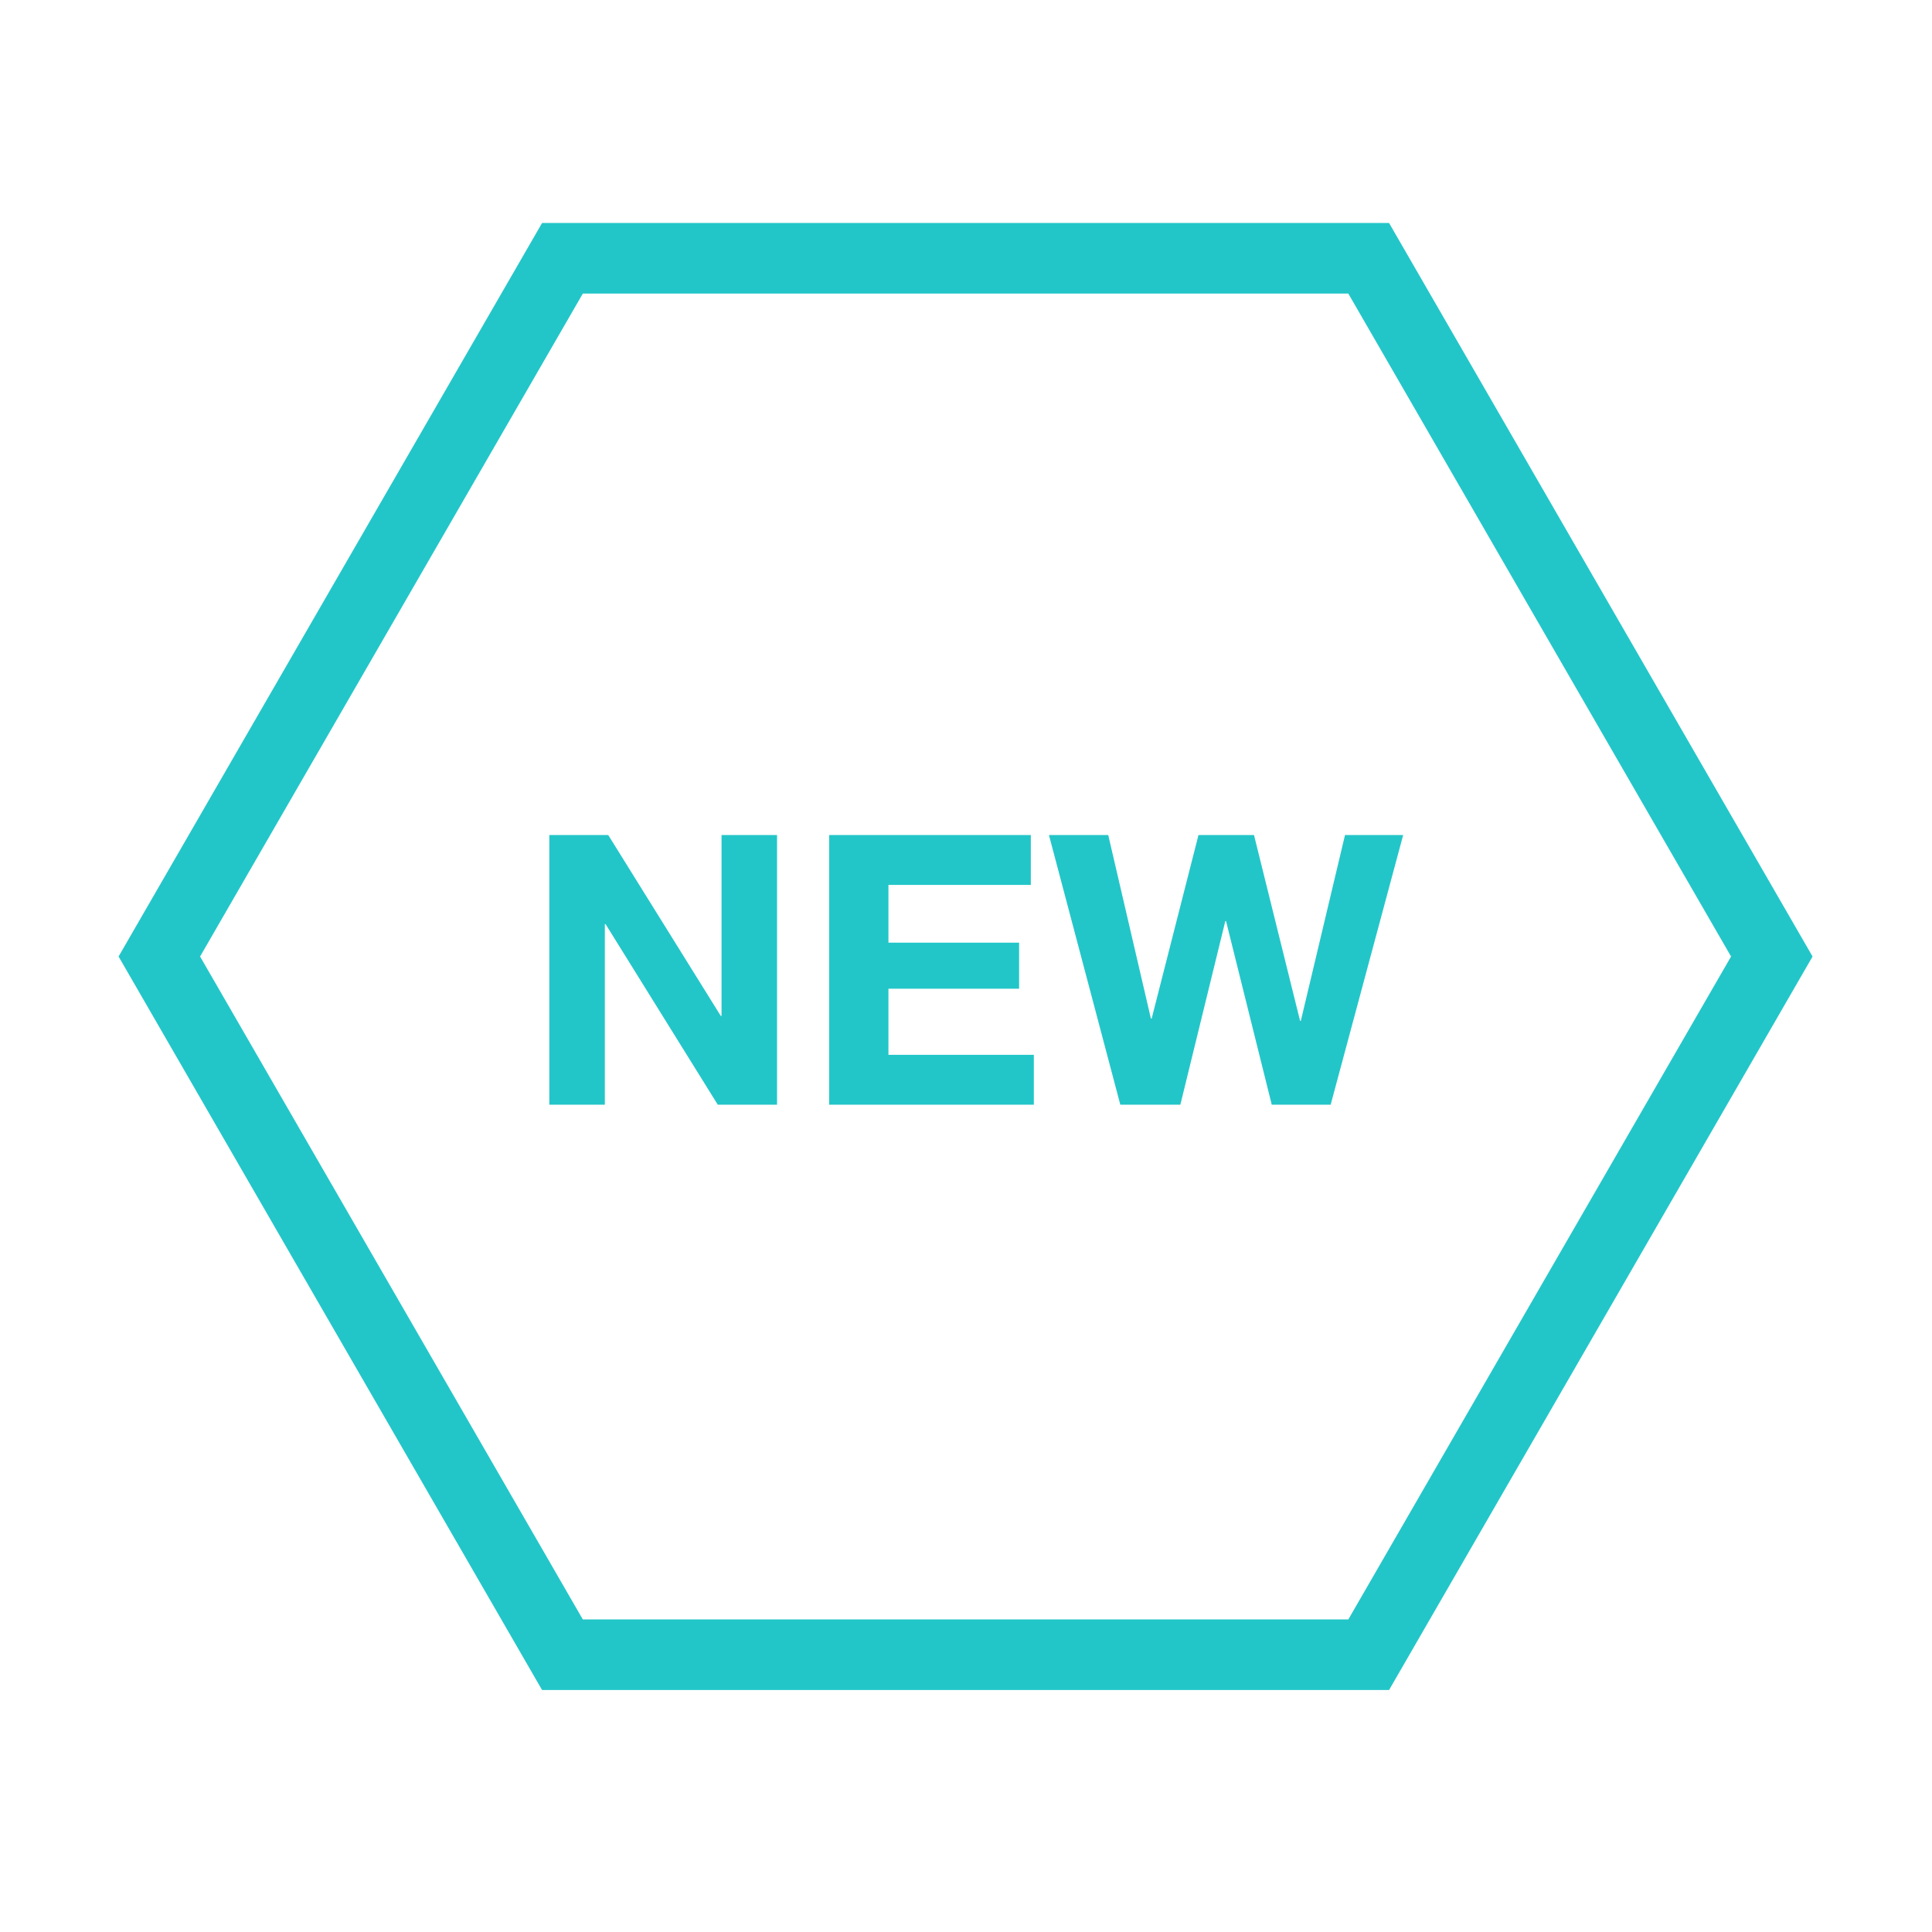 <?xml version="1.0" standalone="no"?><!DOCTYPE svg PUBLIC "-//W3C//DTD SVG 1.1//EN" "http://www.w3.org/Graphics/SVG/1.1/DTD/svg11.dtd"><svg t="1516758807468" class="icon" style="" viewBox="0 0 1024 1024" version="1.1" xmlns="http://www.w3.org/2000/svg" p-id="2615" xmlns:xlink="http://www.w3.org/1999/xlink" width="64" height="64"><defs><style type="text/css"></style></defs><path d="M736.233 118.192h-448.923L62.848 506.971 287.309 895.749h448.923l224.461-388.778L736.233 118.192zM714.634 858.339H308.908l-202.862-351.369L308.909 155.603h405.726l202.862 351.369L714.634 858.339z" fill="#23c6c8" p-id="2616"></path><path d="M322.38 442.588l59.646 95.876h0.4V442.588h29.423v142.912h-31.424l-59.447-95.675h-0.4v95.675H291.155V442.588h31.224zM546.354 442.588v26.42h-75.459v30.624h69.255v24.42h-69.255v35.027h77.061v26.421H439.471V442.588h106.883zM674.053 585.5l-24.218-97.276h-0.401l-23.819 97.276h-31.825L555.962 442.588h31.424l22.618 97.276h0.4l24.82-97.276h29.422l24.42 98.477h0.4l23.418-98.477h30.824l-38.431 142.912h-31.224z" fill="#23c6c8" p-id="2617"></path></svg>
